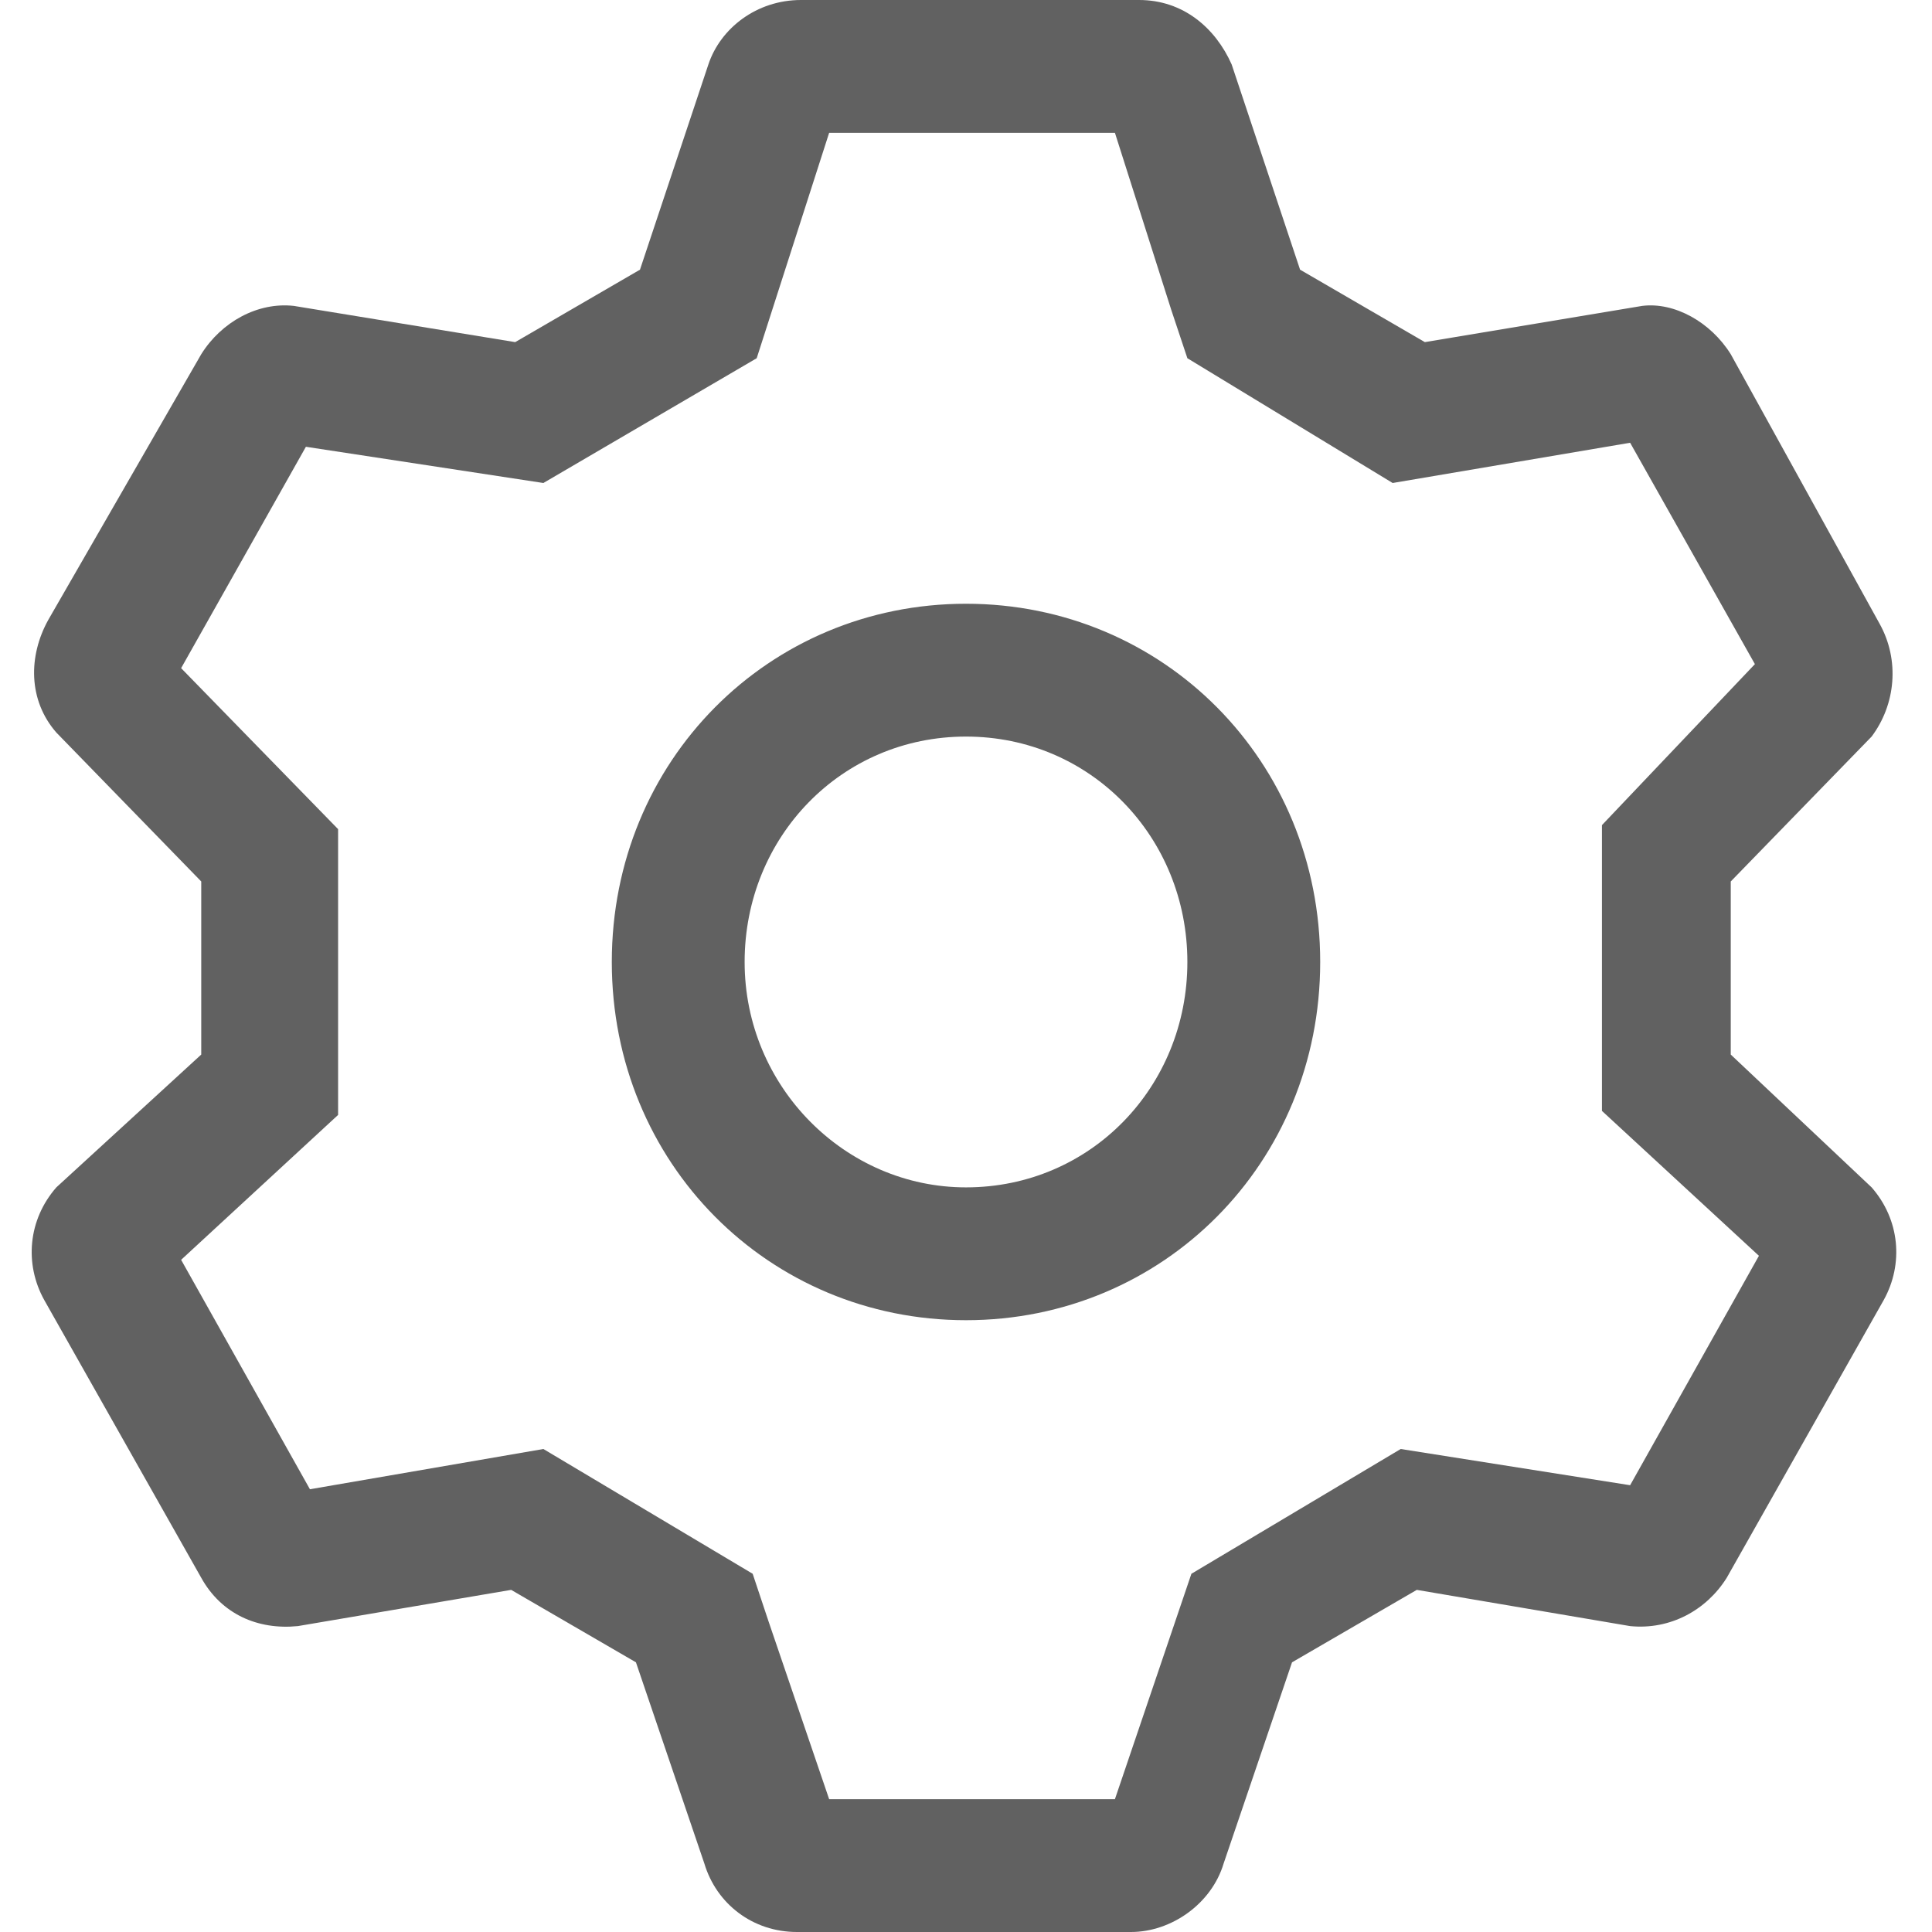 <?xml version="1.0" encoding="utf-8"?>
<!-- Generator: Adobe Illustrator 19.2.1, SVG Export Plug-In . SVG Version: 6.00 Build 0)  -->
<svg version="1.1" id="图层_1" xmlns="http://www.w3.org/2000/svg" xmlns:xlink="http://www.w3.org/1999/xlink" x="0px" y="0px"
	 viewBox="0 0 48 48" style="enable-background:new 0 0 48 48;" xml:space="preserve">
<style type="text/css">
	.st0{fill:#616161;}
	.st1{fill:none;}
</style>
<title>ic_settings</title>
<desc>Created with Sketch.</desc>
<g id="页面2">
	<g id="ic_settings">
		<path id="path-1_1_" class="st0" d="M7.6,11.1l-3.1,5.5l3.9,4v7.1l-3.9,3.6L7.7,37l5.8-1l5.2,3.1l0.4,1.2l1.5,4.4h7.1l1.9-5.6
			l5.2-3.1l5.7,0.9l3.2-5.7l-3.9-3.6v-7.1l3.8-4l-3.1-5.5L34.6,12l-5.1-3.1l-0.4-1.2l-1.4-4.4h-7.1l-1.8,5.6L13.5,12L7.6,11.1z
			 M15.9,6.7l1.7-5.1C17.9,0.7,18.8,0,19.9,0h8.4c1.1,0,1.9,0.7,2.3,1.6l1.7,5.1l3.1,1.8l5.4-0.9C41.6,7.5,42.5,8,43,8.8l3.7,6.7
			c0.5,0.9,0.4,2-0.2,2.8L43,21.9v4.3l3.5,3.3c0.7,0.8,0.8,1.9,0.3,2.8l-3.9,6.9c-0.5,0.8-1.4,1.3-2.4,1.2l-5.3-0.9l-3.1,1.8l-1.7,5
			c-0.3,1-1.3,1.7-2.3,1.7h-8.3c-1.1,0-2-0.7-2.3-1.7l-1.7-5l-3.1-1.8l-5.3,0.9c-1,0.1-1.9-0.3-2.4-1.2l-3.9-6.9
			c-0.5-0.9-0.4-2,0.3-2.8l3.6-3.3v-4.3l-3.6-3.7c-0.7-0.8-0.7-1.9-0.2-2.8L5,8.8C5.5,8,6.4,7.5,7.3,7.6l5.5,0.9L15.9,6.7z M24,29.5
			c3.1,0,5.5-2.5,5.5-5.6s-2.4-5.6-5.5-5.6s-5.5,2.5-5.5,5.6S21,29.5,24,29.5z M24,32.8c-4.9,0-8.8-3.9-8.8-8.9S19.1,15,24,15
			s8.8,3.9,8.8,8.9S28.9,32.8,24,32.8z"/>
	</g>
</g>
<rect y="0" class="st1" width="48" height="48"/>
</svg>
